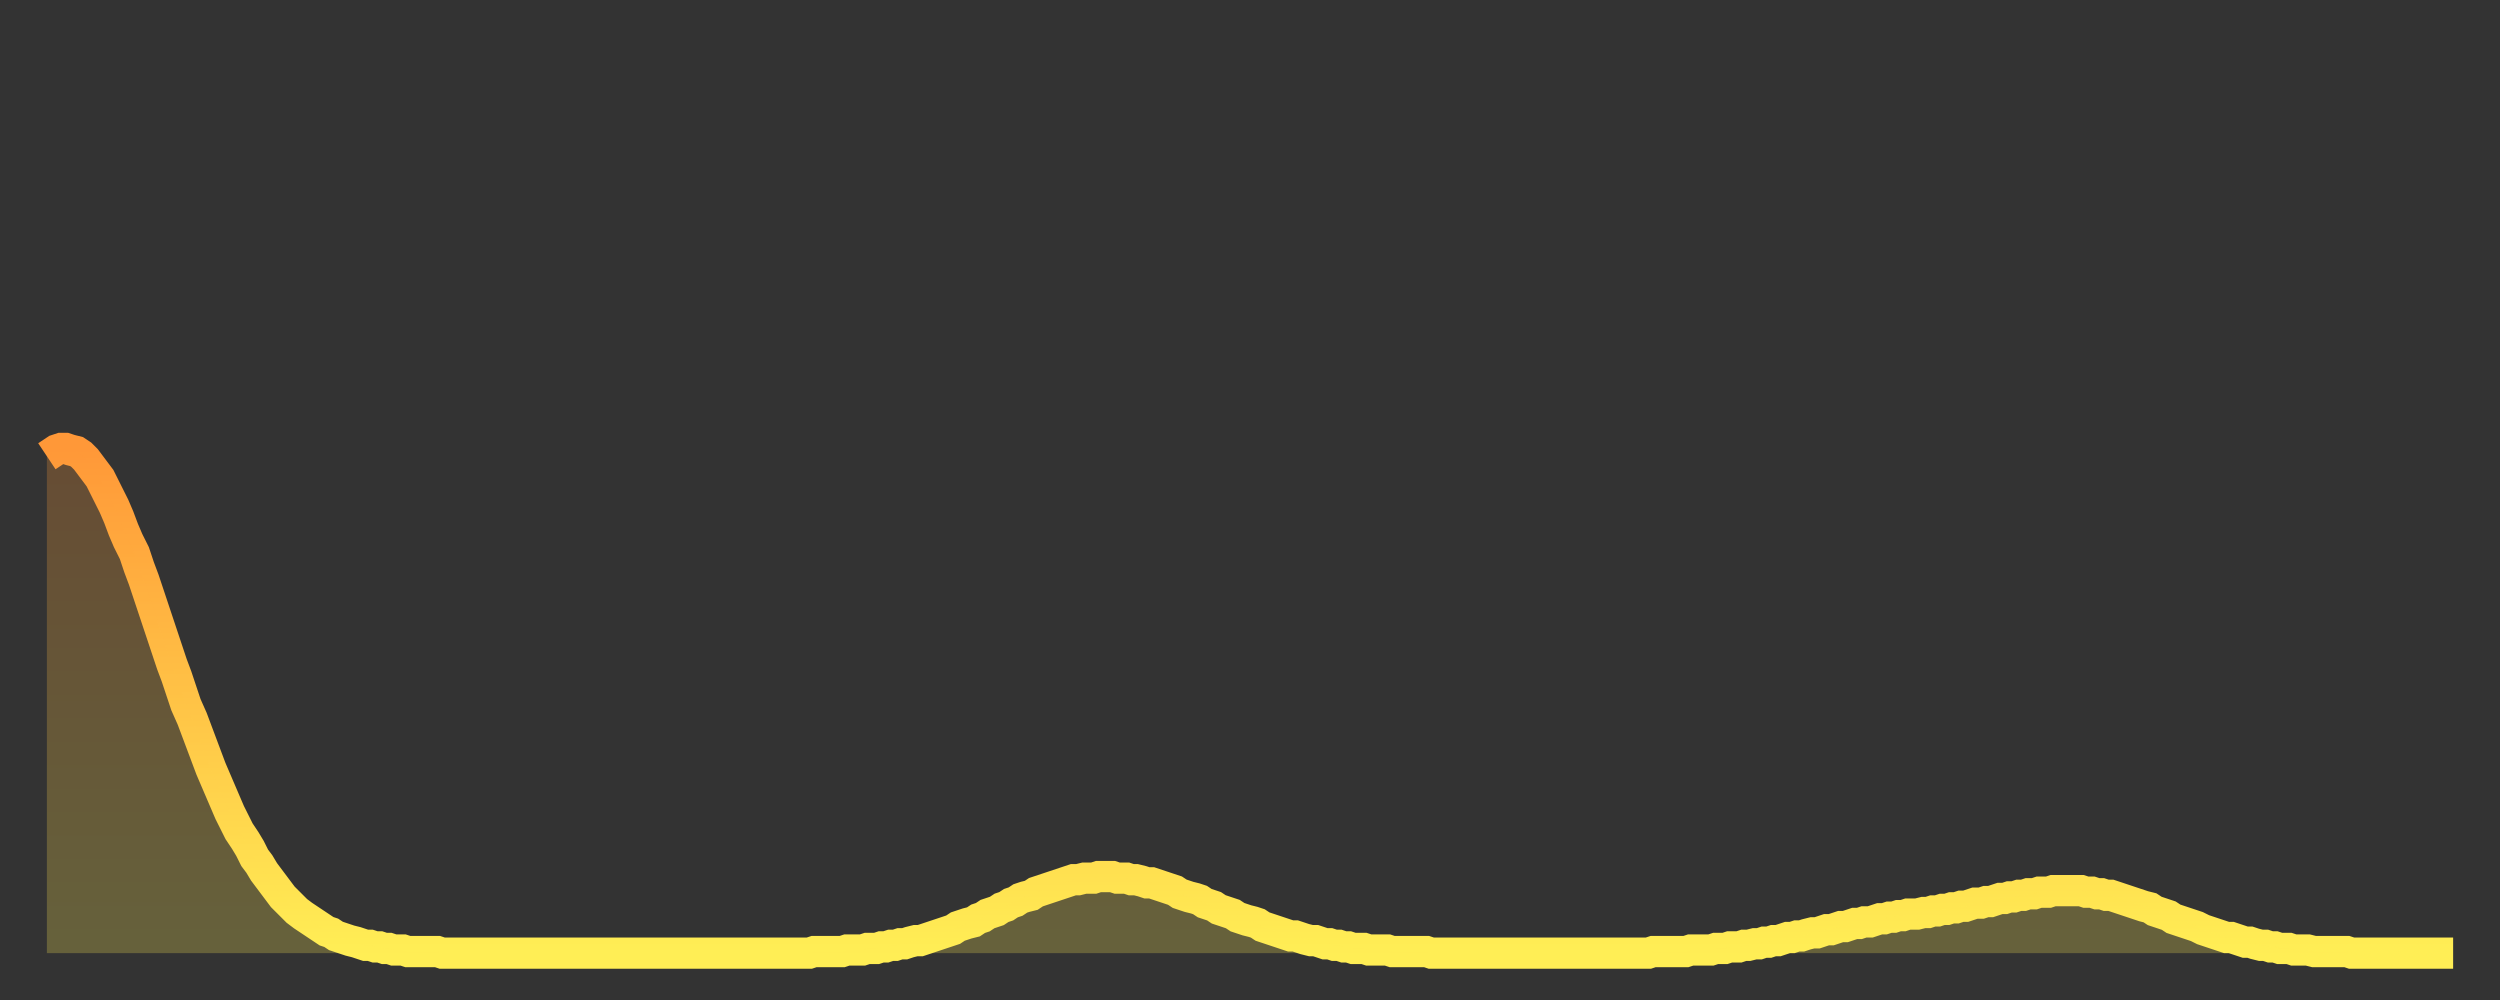 <?xml version="1.0" encoding="utf-8" ?>
<svg baseProfile="full" height="64" version="1.1" width="160" xmlns="http://www.w3.org/2000/svg" xmlns:ev="http://www.w3.org/2001/xml-events" xmlns:xlink="http://www.w3.org/1999/xlink"><rect width="100%" height="100%" fill="#333333" stroke="none"/><defs><linearGradient id="id20086" x1="0" x2="0" y1="0" y2="1"><stop offset="0%" stop-color="#ff9838" /><stop offset="50%" stop-color="#ffc346" /><stop offset="100%" stop-color="#ffee55" /></linearGradient></defs><g transform="translate(3,3)"><g><path d="M 0.0 26.2 0.3 26.0 0.6 25.8 0.9 25.7 1.2 25.7 1.5 25.8 1.9 25.9 2.2 26.1 2.5 26.4 2.8 26.8 3.1 27.2 3.4 27.6 3.7 28.2 4.0 28.8 4.3 29.4 4.6 30.1 4.9 30.9 5.2 31.6 5.6 32.4 5.9 33.3 6.2 34.1 6.5 35.0 6.8 35.9 7.1 36.8 7.4 37.7 7.7 38.6 8.0 39.5 8.3 40.3 8.6 41.2 8.9 42.1 9.3 43.0 9.6 43.8 9.9 44.6 10.2 45.4 10.5 46.2 10.8 46.9 11.1 47.6 11.4 48.3 11.7 49.0 12.0 49.6 12.3 50.2 12.7 50.8 13.0 51.3 13.3 51.9 13.6 52.3 13.9 52.8 14.2 53.2 14.5 53.6 14.8 54.0 15.1 54.4 15.4 54.7 15.7 55.0 16.0 55.3 16.4 55.6 16.7 55.8 17.0 56.0 17.3 56.2 17.6 56.4 17.9 56.6 18.2 56.7 18.5 56.9 18.8 57.0 19.1 57.1 19.4 57.2 19.8 57.3 20.1 57.4 20.4 57.5 20.7 57.5 21.0 57.6 21.3 57.6 21.6 57.7 21.9 57.7 22.2 57.8 22.5 57.8 22.8 57.8 23.1 57.9 23.5 57.9 23.8 57.9 24.1 57.9 24.4 57.9 24.7 57.9 25.0 57.9 25.3 58.0 25.6 58.0 25.9 58.0 26.2 58.0 26.5 58.0 26.8 58.0 27.2 58.0 27.5 58.0 27.8 58.0 28.1 58.0 28.4 58.0 28.7 58.0 29.0 58.0 29.3 58.0 29.6 58.0 29.9 58.0 30.2 58.0 30.6 58.0 30.9 58.0 31.2 58.0 31.5 58.0 31.8 58.0 32.1 58.0 32.4 58.0 32.7 58.0 33.0 58.0 33.3 58.0 33.6 58.0 33.9 58.0 34.3 58.0 34.6 58.0 34.9 58.0 35.2 58.0 35.5 58.0 35.8 58.0 36.1 58.0 36.4 58.0 36.7 58.0 37.0 58.0 37.3 58.0 37.7 58.0 38.0 58.0 38.3 58.0 38.6 58.0 38.9 58.0 39.2 58.0 39.5 58.0 39.8 58.0 40.1 58.0 40.4 58.0 40.7 58.0 41.0 58.0 41.4 58.0 41.7 58.0 42.0 58.0 42.3 58.0 42.6 58.0 42.9 58.0 43.2 58.0 43.5 58.0 43.8 58.0 44.1 58.0 44.4 58.0 44.7 58.0 45.1 58.0 45.4 58.0 45.7 58.0 46.0 58.0 46.3 58.0 46.6 58.0 46.9 58.0 47.2 58.0 47.5 58.0 47.8 58.0 48.1 58.0 48.5 58.0 48.8 58.0 49.1 57.9 49.4 57.9 49.7 57.9 50.0 57.9 50.3 57.9 50.6 57.9 50.9 57.9 51.2 57.8 51.5 57.8 51.8 57.8 52.2 57.8 52.5 57.7 52.8 57.7 53.1 57.7 53.4 57.6 53.7 57.6 54.0 57.5 54.3 57.5 54.6 57.4 54.9 57.4 55.2 57.3 55.6 57.2 55.9 57.2 56.2 57.1 56.5 57.0 56.8 56.9 57.1 56.8 57.4 56.7 57.7 56.6 58.0 56.5 58.3 56.3 58.6 56.2 58.9 56.1 59.3 56.0 59.6 55.8 59.9 55.7 60.2 55.5 60.5 55.4 60.8 55.3 61.1 55.1 61.4 55.0 61.7 54.8 62.0 54.7 62.3 54.5 62.6 54.4 63.0 54.3 63.3 54.1 63.6 54.0 63.9 53.9 64.2 53.8 64.5 53.7 64.8 53.6 65.1 53.5 65.4 53.4 65.7 53.3 66.0 53.3 66.4 53.2 66.7 53.2 67.0 53.2 67.3 53.1 67.6 53.1 67.9 53.1 68.2 53.1 68.5 53.2 68.8 53.2 69.1 53.2 69.4 53.3 69.7 53.3 70.1 53.4 70.4 53.5 70.7 53.5 71.0 53.6 71.3 53.7 71.6 53.8 71.9 53.9 72.2 54.0 72.5 54.2 72.8 54.3 73.1 54.4 73.5 54.5 73.8 54.6 74.1 54.8 74.4 54.9 74.7 55.0 75.0 55.2 75.3 55.3 75.6 55.4 75.9 55.5 76.2 55.7 76.5 55.8 76.8 55.9 77.2 56.0 77.5 56.1 77.8 56.3 78.1 56.4 78.4 56.5 78.7 56.6 79.0 56.7 79.3 56.8 79.6 56.9 79.9 56.9 80.2 57.0 80.5 57.1 80.9 57.2 81.2 57.2 81.5 57.3 81.8 57.4 82.1 57.4 82.4 57.5 82.7 57.5 83.0 57.6 83.3 57.6 83.6 57.7 83.9 57.7 84.3 57.7 84.6 57.8 84.9 57.8 85.2 57.8 85.5 57.8 85.8 57.8 86.1 57.9 86.4 57.9 86.7 57.9 87.0 57.9 87.3 57.9 87.6 57.9 88.0 57.9 88.3 57.9 88.6 58.0 88.9 58.0 89.2 58.0 89.5 58.0 89.8 58.0 90.1 58.0 90.4 58.0 90.7 58.0 91.0 58.0 91.4 58.0 91.7 58.0 92.0 58.0 92.3 58.0 92.6 58.0 92.9 58.0 93.2 58.0 93.5 58.0 93.8 58.0 94.1 58.0 94.4 58.0 94.7 58.0 95.1 58.0 95.4 58.0 95.7 58.0 96.0 58.0 96.3 58.0 96.6 58.0 96.9 58.0 97.2 58.0 97.5 58.0 97.8 58.0 98.1 58.0 98.4 58.0 98.8 58.0 99.1 58.0 99.4 58.0 99.7 58.0 100.0 58.0 100.3 58.0 100.6 58.0 100.9 58.0 101.2 58.0 101.5 58.0 101.8 58.0 102.2 58.0 102.5 58.0 102.8 57.9 103.1 57.9 103.4 57.9 103.7 57.9 104.0 57.9 104.3 57.9 104.6 57.9 104.9 57.9 105.2 57.8 105.5 57.8 105.9 57.8 106.2 57.8 106.5 57.8 106.8 57.7 107.1 57.7 107.4 57.7 107.7 57.6 108.0 57.6 108.3 57.6 108.6 57.5 108.9 57.5 109.3 57.4 109.6 57.4 109.9 57.3 110.2 57.3 110.5 57.2 110.8 57.2 111.1 57.1 111.4 57.0 111.7 57.0 112.0 56.9 112.3 56.9 112.6 56.8 113.0 56.7 113.3 56.7 113.6 56.6 113.9 56.5 114.2 56.5 114.5 56.4 114.8 56.3 115.1 56.3 115.4 56.2 115.7 56.1 116.0 56.1 116.3 56.0 116.7 56.0 117.0 55.9 117.3 55.8 117.6 55.8 117.9 55.7 118.2 55.7 118.5 55.6 118.8 55.6 119.1 55.5 119.4 55.5 119.7 55.5 120.1 55.4 120.4 55.4 120.7 55.3 121.0 55.3 121.3 55.2 121.6 55.2 121.9 55.1 122.2 55.1 122.5 55.0 122.8 55.0 123.1 54.9 123.4 54.8 123.8 54.8 124.1 54.7 124.4 54.7 124.7 54.6 125.0 54.5 125.3 54.5 125.6 54.4 125.9 54.4 126.2 54.3 126.5 54.3 126.8 54.2 127.2 54.2 127.5 54.1 127.8 54.1 128.1 54.1 128.4 54.0 128.7 54.0 129.0 54.0 129.3 54.0 129.6 54.0 129.9 54.0 130.2 54.0 130.5 54.1 130.9 54.1 131.2 54.2 131.5 54.2 131.8 54.3 132.1 54.3 132.4 54.4 132.7 54.5 133.0 54.6 133.3 54.7 133.6 54.8 133.9 54.9 134.2 55.0 134.6 55.1 134.9 55.3 135.2 55.4 135.5 55.5 135.8 55.6 136.1 55.8 136.4 55.9 136.7 56.0 137.0 56.1 137.3 56.2 137.6 56.3 138.0 56.5 138.3 56.6 138.6 56.7 138.9 56.8 139.2 56.9 139.5 57.0 139.8 57.0 140.1 57.1 140.4 57.2 140.7 57.3 141.0 57.3 141.3 57.4 141.7 57.5 142.0 57.5 142.3 57.6 142.6 57.6 142.9 57.7 143.2 57.7 143.5 57.7 143.8 57.8 144.1 57.8 144.4 57.8 144.7 57.8 145.1 57.9 145.4 57.9 145.7 57.9 146.0 57.9 146.3 57.9 146.6 57.9 146.9 57.9 147.2 57.9 147.5 58.0 147.8 58.0 148.1 58.0 148.4 58.0 148.8 58.0 149.1 58.0 149.4 58.0 149.7 58.0 150.0 58.0 150.3 58.0 150.6 58.0 150.9 58.0 151.2 58.0 151.5 58.0 151.8 58.0 152.1 58.0 152.5 58.0 152.8 58.0 153.1 58.0 153.4 58.0 153.7 58.0 154.0 58.0" fill="none" id="graph-curve" opacity="1" stroke="url(#id20086)" stroke-width="2" /><path d="M 0 58 L 0.0 26.2 0.3 26.0 0.6 25.8 0.9 25.7 1.2 25.7 1.5 25.8 1.9 25.9 2.2 26.1 2.5 26.4 2.8 26.8 3.1 27.2 3.4 27.6 3.7 28.2 4.0 28.8 4.3 29.4 4.6 30.1 4.9 30.9 5.2 31.6 5.6 32.4 5.9 33.3 6.2 34.1 6.5 35.0 6.8 35.9 7.1 36.8 7.4 37.7 7.7 38.6 8.0 39.5 8.3 40.3 8.6 41.2 8.9 42.1 9.3 43.0 9.6 43.8 9.9 44.6 10.2 45.4 10.5 46.2 10.8 46.9 11.1 47.6 11.4 48.3 11.7 49.0 12.0 49.6 12.3 50.2 12.7 50.8 13.0 51.3 13.3 51.9 13.6 52.3 13.9 52.8 14.2 53.2 14.5 53.6 14.8 54.0 15.1 54.4 15.4 54.7 15.7 55.0 16.0 55.3 16.4 55.6 16.7 55.8 17.0 56.0 17.3 56.2 17.6 56.4 17.9 56.6 18.2 56.7 18.5 56.9 18.8 57.0 19.1 57.1 19.4 57.2 19.8 57.3 20.1 57.4 20.4 57.5 20.7 57.5 21.0 57.6 21.3 57.6 21.6 57.7 21.9 57.7 22.2 57.8 22.5 57.8 22.8 57.8 23.1 57.9 23.5 57.9 23.8 57.9 24.1 57.9 24.4 57.9 24.7 57.9 25.0 57.9 25.3 58.0 25.6 58.0 25.9 58.0 26.2 58.0 26.5 58.0 26.8 58.0 27.2 58.0 27.5 58.0 27.8 58.0 28.1 58.0 28.4 58.0 28.7 58.0 29.0 58.0 29.3 58.0 29.6 58.0 29.9 58.0 30.2 58.0 30.6 58.0 30.9 58.0 31.2 58.0 31.5 58.0 31.8 58.0 32.1 58.0 32.4 58.0 32.7 58.0 33.0 58.0 33.3 58.0 33.6 58.0 33.9 58.0 34.3 58.0 34.6 58.0 34.9 58.0 35.2 58.0 35.5 58.0 35.8 58.0 36.1 58.0 36.4 58.0 36.7 58.0 37.0 58.0 37.3 58.0 37.7 58.0 38.0 58.0 38.3 58.0 38.6 58.0 38.9 58.0 39.2 58.0 39.5 58.0 39.8 58.0 40.1 58.0 40.4 58.0 40.7 58.0 41.0 58.0 41.4 58.0 41.7 58.0 42.0 58.0 42.3 58.0 42.6 58.0 42.9 58.0 43.2 58.0 43.5 58.0 43.8 58.0 44.1 58.0 44.4 58.0 44.7 58.0 45.1 58.0 45.4 58.0 45.7 58.0 46.0 58.0 46.3 58.0 46.6 58.0 46.9 58.0 47.2 58.0 47.5 58.0 47.8 58.0 48.1 58.0 48.5 58.0 48.8 58.0 49.1 57.9 49.4 57.9 49.7 57.9 50.0 57.9 50.3 57.9 50.6 57.9 50.9 57.9 51.2 57.8 51.5 57.8 51.8 57.8 52.2 57.8 52.5 57.7 52.8 57.7 53.1 57.7 53.4 57.6 53.7 57.6 54.0 57.5 54.3 57.5 54.6 57.4 54.9 57.4 55.2 57.3 55.6 57.2 55.9 57.2 56.2 57.1 56.5 57.0 56.8 56.9 57.1 56.8 57.4 56.7 57.7 56.6 58.0 56.5 58.3 56.3 58.6 56.2 58.9 56.1 59.3 56.0 59.6 55.8 59.9 55.7 60.2 55.5 60.5 55.4 60.8 55.3 61.1 55.1 61.4 55.0 61.7 54.8 62.0 54.7 62.3 54.5 62.6 54.4 63.0 54.3 63.3 54.1 63.6 54.0 63.9 53.9 64.2 53.8 64.5 53.7 64.8 53.6 65.1 53.5 65.4 53.4 65.7 53.3 66.0 53.3 66.4 53.2 66.7 53.2 67.0 53.2 67.3 53.1 67.6 53.1 67.9 53.1 68.2 53.1 68.5 53.2 68.8 53.2 69.1 53.2 69.4 53.3 69.7 53.3 70.1 53.4 70.4 53.5 70.7 53.5 71.0 53.6 71.3 53.7 71.6 53.8 71.9 53.9 72.2 54.0 72.5 54.2 72.8 54.3 73.1 54.4 73.5 54.5 73.8 54.6 74.1 54.8 74.4 54.9 74.7 55.0 75.0 55.2 75.3 55.3 75.6 55.4 75.9 55.5 76.2 55.7 76.5 55.8 76.8 55.9 77.2 56.0 77.5 56.1 77.8 56.3 78.1 56.4 78.4 56.5 78.7 56.6 79.0 56.7 79.3 56.8 79.6 56.9 79.9 56.9 80.2 57.0 80.5 57.1 80.9 57.2 81.2 57.2 81.5 57.3 81.8 57.4 82.1 57.4 82.4 57.5 82.7 57.5 83.0 57.6 83.3 57.6 83.6 57.7 83.9 57.7 84.3 57.7 84.6 57.8 84.9 57.8 85.2 57.8 85.5 57.8 85.8 57.8 86.1 57.9 86.4 57.9 86.7 57.9 87.0 57.9 87.3 57.9 87.6 57.9 88.0 57.9 88.3 57.9 88.6 58.0 88.9 58.0 89.2 58.0 89.5 58.0 89.8 58.0 90.1 58.0 90.4 58.0 90.7 58.0 91.0 58.0 91.4 58.0 91.7 58.0 92.0 58.0 92.3 58.0 92.6 58.0 92.9 58.0 93.2 58.0 93.5 58.0 93.8 58.0 94.1 58.0 94.4 58.0 94.7 58.0 95.1 58.0 95.4 58.0 95.7 58.0 96.0 58.0 96.3 58.0 96.6 58.0 96.9 58.0 97.2 58.0 97.5 58.0 97.8 58.0 98.1 58.0 98.4 58.0 98.8 58.0 99.1 58.0 99.4 58.0 99.7 58.0 100.0 58.0 100.3 58.0 100.6 58.0 100.9 58.0 101.2 58.0 101.5 58.0 101.8 58.0 102.2 58.0 102.5 58.0 102.8 57.9 103.1 57.9 103.4 57.9 103.7 57.9 104.0 57.9 104.3 57.9 104.6 57.9 104.9 57.9 105.2 57.8 105.5 57.8 105.9 57.8 106.2 57.8 106.5 57.8 106.8 57.7 107.1 57.7 107.4 57.7 107.7 57.6 108.0 57.6 108.3 57.6 108.6 57.5 108.9 57.5 109.3 57.4 109.6 57.4 109.9 57.3 110.2 57.3 110.5 57.2 110.8 57.2 111.1 57.1 111.4 57.0 111.7 57.0 112.0 56.9 112.3 56.9 112.6 56.8 113.0 56.7 113.3 56.7 113.6 56.6 113.9 56.5 114.2 56.5 114.5 56.4 114.8 56.3 115.1 56.3 115.4 56.2 115.7 56.1 116.0 56.1 116.3 56.0 116.7 56.0 117.0 55.9 117.3 55.8 117.6 55.8 117.9 55.7 118.2 55.7 118.5 55.6 118.8 55.6 119.1 55.5 119.4 55.5 119.7 55.5 120.1 55.4 120.4 55.4 120.7 55.3 121.0 55.3 121.3 55.2 121.6 55.2 121.9 55.1 122.2 55.1 122.5 55.0 122.8 55.0 123.1 54.9 123.4 54.8 123.8 54.8 124.1 54.7 124.4 54.7 124.7 54.6 125.0 54.5 125.3 54.5 125.6 54.4 125.9 54.4 126.2 54.3 126.5 54.3 126.8 54.2 127.2 54.2 127.5 54.1 127.8 54.1 128.1 54.1 128.4 54.0 128.7 54.0 129.0 54.0 129.3 54.0 129.6 54.0 129.9 54.0 130.2 54.0 130.5 54.1 130.9 54.1 131.2 54.2 131.5 54.2 131.8 54.3 132.1 54.3 132.4 54.4 132.7 54.5 133.0 54.6 133.3 54.7 133.6 54.8 133.9 54.9 134.2 55.0 134.6 55.1 134.9 55.3 135.2 55.4 135.5 55.5 135.8 55.6 136.1 55.8 136.4 55.9 136.7 56.0 137.0 56.1 137.3 56.2 137.6 56.3 138.0 56.5 138.3 56.6 138.6 56.7 138.9 56.8 139.2 56.9 139.5 57.0 139.8 57.0 140.1 57.1 140.4 57.2 140.7 57.3 141.0 57.3 141.3 57.4 141.7 57.5 142.0 57.5 142.3 57.6 142.6 57.6 142.9 57.7 143.2 57.7 143.5 57.7 143.8 57.8 144.1 57.8 144.4 57.8 144.7 57.8 145.1 57.9 145.4 57.9 145.7 57.9 146.0 57.9 146.3 57.9 146.6 57.9 146.9 57.9 147.2 57.9 147.5 58.0 147.8 58.0 148.1 58.0 148.4 58.0 148.8 58.0 149.1 58.0 149.4 58.0 149.7 58.0 150.0 58.0 150.3 58.0 150.6 58.0 150.9 58.0 151.2 58.0 151.5 58.0 151.8 58.0 152.1 58.0 152.5 58.0 152.8 58.0 153.1 58.0 153.4 58.0 153.7 58.0 154.0 58.0 154 58" fill="url(#id20086)" fill-opacity=".25" id="graph-shadow" /></g></g></svg>